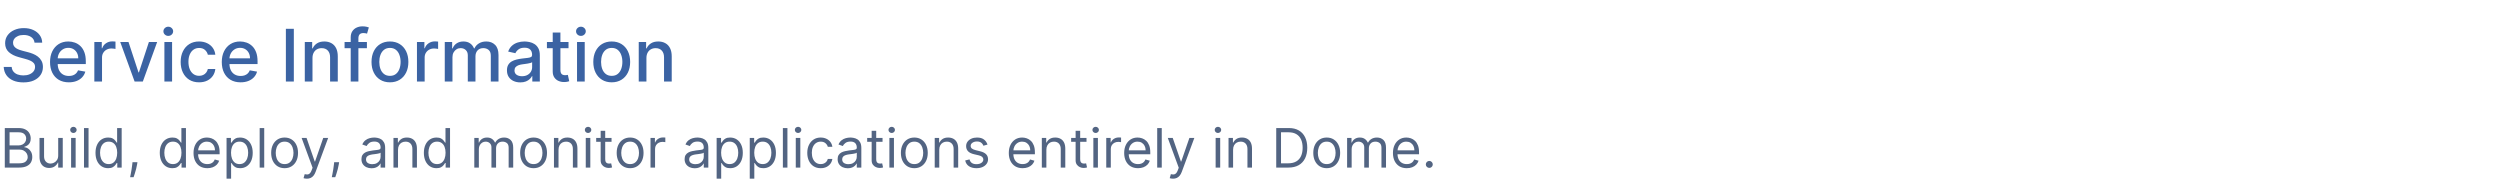 <svg width="552" height="42" viewBox="0 0 552 42" fill="none" xmlns="http://www.w3.org/2000/svg">
<path d="M7.625 9.42C7.564 8.883 7.314 8.466 6.875 8.17C6.436 7.871 5.883 7.722 5.216 7.722C4.739 7.722 4.326 7.797 3.977 7.949C3.629 8.097 3.358 8.301 3.165 8.562C2.975 8.82 2.881 9.114 2.881 9.443C2.881 9.72 2.945 9.958 3.074 10.159C3.206 10.36 3.379 10.528 3.591 10.665C3.807 10.797 4.038 10.909 4.284 11C4.53 11.087 4.767 11.159 4.994 11.216L6.131 11.511C6.502 11.602 6.883 11.725 7.273 11.881C7.663 12.036 8.025 12.241 8.358 12.494C8.691 12.748 8.96 13.062 9.165 13.438C9.373 13.812 9.477 14.261 9.477 14.784C9.477 15.443 9.307 16.028 8.966 16.54C8.629 17.051 8.138 17.454 7.494 17.75C6.854 18.046 6.08 18.193 5.17 18.193C4.299 18.193 3.545 18.055 2.909 17.778C2.273 17.502 1.775 17.11 1.415 16.602C1.055 16.091 0.856 15.485 0.818 14.784H2.58C2.614 15.204 2.75 15.555 2.989 15.835C3.231 16.112 3.54 16.318 3.915 16.454C4.294 16.587 4.708 16.653 5.159 16.653C5.655 16.653 6.097 16.576 6.483 16.421C6.873 16.261 7.18 16.042 7.403 15.761C7.627 15.477 7.739 15.146 7.739 14.767C7.739 14.422 7.64 14.14 7.443 13.921C7.25 13.701 6.987 13.519 6.653 13.375C6.324 13.231 5.951 13.104 5.534 12.994L4.159 12.619C3.227 12.366 2.489 11.992 1.943 11.5C1.402 11.008 1.131 10.356 1.131 9.545C1.131 8.875 1.312 8.29 1.676 7.79C2.04 7.29 2.532 6.902 3.153 6.625C3.775 6.345 4.475 6.205 5.256 6.205C6.044 6.205 6.739 6.343 7.341 6.619C7.947 6.896 8.424 7.277 8.773 7.761C9.121 8.242 9.303 8.795 9.318 9.42H7.625ZM15.2 18.176C14.34 18.176 13.6 17.992 12.979 17.625C12.361 17.254 11.884 16.733 11.547 16.062C11.213 15.388 11.047 14.598 11.047 13.693C11.047 12.799 11.213 12.011 11.547 11.329C11.884 10.648 12.354 10.116 12.956 9.733C13.562 9.35 14.27 9.159 15.081 9.159C15.573 9.159 16.051 9.241 16.513 9.403C16.975 9.566 17.39 9.822 17.757 10.171C18.125 10.519 18.414 10.972 18.626 11.528C18.838 12.081 18.945 12.754 18.945 13.546V14.148H12.007V12.875H17.28C17.28 12.428 17.189 12.032 17.007 11.688C16.825 11.339 16.57 11.064 16.24 10.864C15.914 10.663 15.532 10.562 15.092 10.562C14.615 10.562 14.198 10.68 13.842 10.915C13.49 11.146 13.217 11.449 13.024 11.824C12.835 12.195 12.74 12.598 12.74 13.034V14.028C12.74 14.612 12.842 15.108 13.047 15.517C13.255 15.926 13.545 16.239 13.916 16.454C14.287 16.667 14.721 16.773 15.217 16.773C15.539 16.773 15.833 16.727 16.098 16.636C16.363 16.542 16.592 16.401 16.785 16.216C16.979 16.03 17.126 15.801 17.229 15.528L18.837 15.818C18.708 16.292 18.477 16.706 18.143 17.062C17.814 17.415 17.399 17.689 16.899 17.886C16.403 18.079 15.837 18.176 15.2 18.176ZM20.829 18V9.273H22.472V10.659H22.562C22.722 10.189 23.002 9.82 23.403 9.551C23.809 9.278 24.267 9.142 24.778 9.142C24.884 9.142 25.009 9.146 25.153 9.153C25.301 9.161 25.417 9.17 25.5 9.182V10.807C25.432 10.788 25.311 10.767 25.136 10.744C24.962 10.718 24.788 10.704 24.614 10.704C24.212 10.704 23.854 10.79 23.54 10.96C23.229 11.127 22.983 11.36 22.801 11.659C22.619 11.954 22.528 12.292 22.528 12.671V18H20.829ZM34.702 9.273L31.537 18H29.719L26.548 9.273H28.372L30.582 15.989H30.673L32.878 9.273H34.702ZM36.298 18V9.273H37.997V18H36.298ZM37.156 7.926C36.861 7.926 36.607 7.828 36.395 7.631C36.187 7.43 36.082 7.191 36.082 6.915C36.082 6.634 36.187 6.396 36.395 6.199C36.607 5.998 36.861 5.898 37.156 5.898C37.452 5.898 37.704 5.998 37.912 6.199C38.124 6.396 38.23 6.634 38.23 6.915C38.23 7.191 38.124 7.43 37.912 7.631C37.704 7.828 37.452 7.926 37.156 7.926ZM43.959 18.176C43.114 18.176 42.387 17.985 41.777 17.602C41.171 17.216 40.705 16.684 40.379 16.006C40.053 15.328 39.891 14.551 39.891 13.676C39.891 12.79 40.057 12.008 40.391 11.329C40.724 10.648 41.194 10.116 41.8 9.733C42.406 9.35 43.12 9.159 43.942 9.159C44.605 9.159 45.196 9.282 45.715 9.528C46.233 9.771 46.652 10.112 46.97 10.551C47.292 10.991 47.483 11.504 47.544 12.091H45.891C45.8 11.682 45.591 11.329 45.266 11.034C44.944 10.739 44.512 10.591 43.97 10.591C43.497 10.591 43.082 10.716 42.726 10.966C42.374 11.212 42.099 11.564 41.902 12.023C41.705 12.477 41.606 13.015 41.606 13.636C41.606 14.273 41.703 14.822 41.896 15.284C42.09 15.746 42.362 16.104 42.715 16.358C43.071 16.612 43.489 16.739 43.97 16.739C44.292 16.739 44.584 16.68 44.845 16.562C45.11 16.441 45.332 16.269 45.51 16.046C45.692 15.822 45.819 15.553 45.891 15.239H47.544C47.483 15.803 47.3 16.307 46.993 16.75C46.686 17.193 46.275 17.542 45.76 17.796C45.249 18.049 44.648 18.176 43.959 18.176ZM53.122 18.176C52.262 18.176 51.522 17.992 50.901 17.625C50.283 17.254 49.806 16.733 49.469 16.062C49.135 15.388 48.969 14.598 48.969 13.693C48.969 12.799 49.135 12.011 49.469 11.329C49.806 10.648 50.276 10.116 50.878 9.733C51.484 9.35 52.192 9.159 53.003 9.159C53.495 9.159 53.972 9.241 54.435 9.403C54.897 9.566 55.312 9.822 55.679 10.171C56.046 10.519 56.336 10.972 56.548 11.528C56.76 12.081 56.867 12.754 56.867 13.546V14.148H49.929V12.875H55.202C55.202 12.428 55.111 12.032 54.929 11.688C54.747 11.339 54.492 11.064 54.162 10.864C53.836 10.663 53.454 10.562 53.014 10.562C52.537 10.562 52.12 10.68 51.764 10.915C51.412 11.146 51.139 11.449 50.946 11.824C50.757 12.195 50.662 12.598 50.662 13.034V14.028C50.662 14.612 50.764 15.108 50.969 15.517C51.177 15.926 51.467 16.239 51.838 16.454C52.209 16.667 52.643 16.773 53.139 16.773C53.461 16.773 53.755 16.727 54.02 16.636C54.285 16.542 54.514 16.401 54.707 16.216C54.901 16.03 55.048 15.801 55.151 15.528L56.758 15.818C56.63 16.292 56.399 16.706 56.065 17.062C55.736 17.415 55.321 17.689 54.821 17.886C54.325 18.079 53.758 18.176 53.122 18.176ZM64.878 6.364V18H63.122V6.364H64.878ZM68.997 12.818V18H67.298V9.273H68.929V10.693H69.037C69.238 10.231 69.552 9.86 69.98 9.58C70.412 9.299 70.956 9.159 71.611 9.159C72.206 9.159 72.726 9.284 73.173 9.534C73.62 9.78 73.967 10.148 74.213 10.636C74.459 11.125 74.582 11.729 74.582 12.449V18H72.883V12.653C72.883 12.021 72.719 11.527 72.389 11.171C72.06 10.811 71.607 10.631 71.031 10.631C70.637 10.631 70.287 10.716 69.98 10.886C69.677 11.057 69.437 11.307 69.258 11.636C69.084 11.962 68.997 12.356 68.997 12.818ZM81.014 9.273V10.636H76.082V9.273H81.014ZM77.435 18V8.261C77.435 7.716 77.554 7.263 77.793 6.903C78.031 6.54 78.347 6.269 78.742 6.091C79.135 5.909 79.563 5.818 80.026 5.818C80.367 5.818 80.658 5.847 80.901 5.903C81.143 5.956 81.323 6.006 81.44 6.051L81.043 7.426C80.963 7.403 80.861 7.377 80.736 7.347C80.611 7.312 80.459 7.295 80.281 7.295C79.868 7.295 79.573 7.398 79.395 7.602C79.221 7.807 79.133 8.102 79.133 8.489V18H77.435ZM86.099 18.176C85.281 18.176 84.567 17.989 83.957 17.614C83.347 17.239 82.874 16.714 82.537 16.04C82.2 15.366 82.031 14.578 82.031 13.676C82.031 12.771 82.2 11.979 82.537 11.301C82.874 10.623 83.347 10.097 83.957 9.722C84.567 9.347 85.281 9.159 86.099 9.159C86.918 9.159 87.632 9.347 88.242 9.722C88.851 10.097 89.325 10.623 89.662 11.301C89.999 11.979 90.168 12.771 90.168 13.676C90.168 14.578 89.999 15.366 89.662 16.04C89.325 16.714 88.851 17.239 88.242 17.614C87.632 17.989 86.918 18.176 86.099 18.176ZM86.105 16.75C86.635 16.75 87.075 16.61 87.423 16.329C87.772 16.049 88.029 15.676 88.196 15.21C88.367 14.744 88.452 14.231 88.452 13.671C88.452 13.114 88.367 12.602 88.196 12.136C88.029 11.667 87.772 11.29 87.423 11.006C87.075 10.722 86.635 10.579 86.105 10.579C85.571 10.579 85.128 10.722 84.776 11.006C84.427 11.29 84.168 11.667 83.997 12.136C83.831 12.602 83.747 13.114 83.747 13.671C83.747 14.231 83.831 14.744 83.997 15.21C84.168 15.676 84.427 16.049 84.776 16.329C85.128 16.61 85.571 16.75 86.105 16.75ZM92.064 18V9.273H93.706V10.659H93.797C93.956 10.189 94.236 9.82 94.638 9.551C95.043 9.278 95.501 9.142 96.013 9.142C96.119 9.142 96.244 9.146 96.388 9.153C96.535 9.161 96.651 9.17 96.734 9.182V10.807C96.666 10.788 96.545 10.767 96.371 10.744C96.197 10.718 96.022 10.704 95.848 10.704C95.447 10.704 95.088 10.79 94.774 10.96C94.463 11.127 94.217 11.36 94.035 11.659C93.854 11.954 93.763 12.292 93.763 12.671V18H92.064ZM98.204 18V9.273H99.835V10.693H99.943C100.125 10.212 100.422 9.837 100.835 9.568C101.248 9.295 101.742 9.159 102.318 9.159C102.902 9.159 103.39 9.295 103.784 9.568C104.182 9.841 104.475 10.216 104.665 10.693H104.756C104.964 10.227 105.295 9.856 105.75 9.58C106.205 9.299 106.746 9.159 107.375 9.159C108.167 9.159 108.812 9.407 109.312 9.903C109.816 10.4 110.068 11.148 110.068 12.148V18H108.369V12.307C108.369 11.716 108.208 11.288 107.886 11.023C107.564 10.758 107.18 10.625 106.733 10.625C106.18 10.625 105.75 10.796 105.443 11.136C105.136 11.473 104.983 11.907 104.983 12.438V18H103.29V12.199C103.29 11.725 103.142 11.345 102.847 11.057C102.551 10.769 102.167 10.625 101.693 10.625C101.371 10.625 101.074 10.71 100.801 10.881C100.532 11.047 100.314 11.28 100.148 11.579C99.985 11.879 99.903 12.225 99.903 12.619V18H98.204ZM114.885 18.193C114.332 18.193 113.832 18.091 113.385 17.886C112.938 17.678 112.584 17.377 112.322 16.983C112.065 16.589 111.936 16.106 111.936 15.534C111.936 15.042 112.031 14.636 112.22 14.318C112.41 14 112.665 13.748 112.987 13.562C113.309 13.377 113.669 13.237 114.067 13.142C114.464 13.047 114.87 12.975 115.283 12.926C115.805 12.866 116.23 12.816 116.555 12.778C116.881 12.737 117.118 12.671 117.266 12.579C117.413 12.489 117.487 12.341 117.487 12.136V12.097C117.487 11.6 117.347 11.216 117.067 10.943C116.79 10.671 116.377 10.534 115.828 10.534C115.256 10.534 114.805 10.661 114.476 10.915C114.15 11.165 113.925 11.443 113.8 11.75L112.203 11.386C112.393 10.856 112.669 10.428 113.033 10.102C113.4 9.773 113.822 9.534 114.3 9.386C114.777 9.235 115.279 9.159 115.805 9.159C116.154 9.159 116.523 9.201 116.913 9.284C117.307 9.364 117.675 9.511 118.016 9.727C118.36 9.943 118.643 10.252 118.862 10.653C119.082 11.051 119.192 11.568 119.192 12.204V18H117.533V16.807H117.464C117.355 17.026 117.19 17.242 116.97 17.454C116.75 17.667 116.468 17.843 116.124 17.983C115.779 18.123 115.366 18.193 114.885 18.193ZM115.254 16.829C115.724 16.829 116.125 16.737 116.459 16.551C116.796 16.366 117.052 16.123 117.226 15.824C117.404 15.521 117.493 15.197 117.493 14.852V13.727C117.432 13.788 117.315 13.845 117.141 13.898C116.97 13.947 116.775 13.991 116.555 14.028C116.336 14.062 116.122 14.095 115.913 14.125C115.705 14.152 115.531 14.174 115.391 14.193C115.061 14.235 114.76 14.305 114.487 14.403C114.218 14.502 114.002 14.644 113.839 14.829C113.68 15.011 113.601 15.254 113.601 15.557C113.601 15.977 113.756 16.296 114.067 16.511C114.377 16.724 114.773 16.829 115.254 16.829ZM125.528 9.273V10.636H120.761V9.273H125.528ZM122.04 7.182H123.739V15.438C123.739 15.767 123.788 16.015 123.886 16.182C123.985 16.345 124.112 16.456 124.267 16.517C124.426 16.574 124.598 16.602 124.784 16.602C124.92 16.602 125.04 16.593 125.142 16.574C125.244 16.555 125.324 16.54 125.381 16.528L125.688 17.932C125.589 17.97 125.449 18.008 125.267 18.046C125.085 18.087 124.858 18.11 124.585 18.114C124.138 18.121 123.722 18.042 123.335 17.875C122.949 17.708 122.636 17.451 122.398 17.102C122.159 16.754 122.04 16.316 122.04 15.79V7.182ZM127.408 18V9.273H129.107V18H127.408ZM128.266 7.926C127.97 7.926 127.716 7.828 127.504 7.631C127.296 7.43 127.192 7.191 127.192 6.915C127.192 6.634 127.296 6.396 127.504 6.199C127.716 5.998 127.97 5.898 128.266 5.898C128.561 5.898 128.813 5.998 129.021 6.199C129.233 6.396 129.339 6.634 129.339 6.915C129.339 7.191 129.233 7.43 129.021 7.631C128.813 7.828 128.561 7.926 128.266 7.926ZM135.068 18.176C134.25 18.176 133.536 17.989 132.926 17.614C132.316 17.239 131.843 16.714 131.506 16.04C131.169 15.366 131 14.578 131 13.676C131 12.771 131.169 11.979 131.506 11.301C131.843 10.623 132.316 10.097 132.926 9.722C133.536 9.347 134.25 9.159 135.068 9.159C135.886 9.159 136.6 9.347 137.21 9.722C137.82 10.097 138.294 10.623 138.631 11.301C138.968 11.979 139.136 12.771 139.136 13.676C139.136 14.578 138.968 15.366 138.631 16.04C138.294 16.714 137.82 17.239 137.21 17.614C136.6 17.989 135.886 18.176 135.068 18.176ZM135.074 16.75C135.604 16.75 136.044 16.61 136.392 16.329C136.741 16.049 136.998 15.676 137.165 15.21C137.335 14.744 137.42 14.231 137.42 13.671C137.42 13.114 137.335 12.602 137.165 12.136C136.998 11.667 136.741 11.29 136.392 11.006C136.044 10.722 135.604 10.579 135.074 10.579C134.54 10.579 134.097 10.722 133.744 11.006C133.396 11.29 133.136 11.667 132.966 12.136C132.799 12.602 132.716 13.114 132.716 13.671C132.716 14.231 132.799 14.744 132.966 15.21C133.136 15.676 133.396 16.049 133.744 16.329C134.097 16.61 134.54 16.75 135.074 16.75ZM142.732 12.818V18H141.033V9.273H142.663V10.693H142.771C142.972 10.231 143.286 9.86 143.714 9.58C144.146 9.299 144.69 9.159 145.345 9.159C145.94 9.159 146.461 9.284 146.908 9.534C147.355 9.78 147.701 10.148 147.947 10.636C148.194 11.125 148.317 11.729 148.317 12.449V18H146.618V12.653C146.618 12.021 146.453 11.527 146.124 11.171C145.794 10.811 145.341 10.631 144.766 10.631C144.372 10.631 144.021 10.716 143.714 10.886C143.411 11.057 143.171 11.307 142.993 11.636C142.819 11.962 142.732 12.356 142.732 12.818Z" fill="#3B63A3"/>
<path d="M1.057 37V28.273H4.108C4.716 28.273 5.217 28.378 5.612 28.588C6.007 28.796 6.301 29.075 6.494 29.428C6.688 29.777 6.784 30.165 6.784 30.591C6.784 30.966 6.717 31.276 6.584 31.52C6.453 31.764 6.28 31.957 6.064 32.099C5.851 32.242 5.619 32.347 5.369 32.415V32.5C5.636 32.517 5.905 32.611 6.175 32.781C6.445 32.952 6.67 33.196 6.852 33.514C7.034 33.832 7.125 34.222 7.125 34.682C7.125 35.119 7.026 35.513 6.827 35.862C6.628 36.212 6.314 36.489 5.885 36.693C5.456 36.898 4.898 37 4.21 37H1.057ZM2.114 36.062H4.21C4.901 36.062 5.391 35.929 5.68 35.662C5.973 35.392 6.119 35.065 6.119 34.682C6.119 34.386 6.044 34.114 5.893 33.864C5.743 33.611 5.528 33.409 5.25 33.258C4.972 33.105 4.642 33.028 4.261 33.028H2.114V36.062ZM2.114 32.108H4.074C4.392 32.108 4.679 32.045 4.935 31.921C5.193 31.796 5.398 31.619 5.548 31.392C5.702 31.165 5.778 30.898 5.778 30.591C5.778 30.207 5.645 29.882 5.378 29.615C5.111 29.345 4.688 29.21 4.108 29.21H2.114V32.108ZM12.85 34.324V30.454H13.856V37H12.85V35.892H12.782C12.629 36.224 12.39 36.507 12.066 36.74C11.742 36.97 11.333 37.085 10.839 37.085C10.43 37.085 10.066 36.996 9.748 36.817C9.43 36.635 9.18 36.362 8.998 35.999C8.816 35.632 8.725 35.17 8.725 34.614V30.454H9.731V34.545C9.731 35.023 9.864 35.403 10.131 35.688C10.401 35.972 10.745 36.114 11.163 36.114C11.413 36.114 11.667 36.05 11.925 35.922C12.187 35.794 12.405 35.598 12.582 35.334C12.761 35.07 12.85 34.733 12.85 34.324ZM15.698 37V30.454H16.703V37H15.698ZM16.209 29.364C16.013 29.364 15.844 29.297 15.702 29.163C15.563 29.03 15.493 28.869 15.493 28.682C15.493 28.494 15.563 28.334 15.702 28.2C15.844 28.067 16.013 28 16.209 28C16.405 28 16.573 28.067 16.712 28.2C16.854 28.334 16.925 28.494 16.925 28.682C16.925 28.869 16.854 29.03 16.712 29.163C16.573 29.297 16.405 29.364 16.209 29.364ZM19.551 28.273V37H18.546V28.273H19.551ZM23.865 37.136C23.319 37.136 22.838 36.999 22.42 36.723C22.003 36.445 21.676 36.053 21.44 35.547C21.204 35.038 21.086 34.438 21.086 33.744C21.086 33.057 21.204 32.46 21.44 31.954C21.676 31.449 22.004 31.058 22.424 30.783C22.845 30.507 23.331 30.369 23.882 30.369C24.308 30.369 24.645 30.44 24.892 30.582C25.142 30.722 25.332 30.881 25.463 31.06C25.596 31.236 25.7 31.381 25.774 31.494H25.859V28.273H26.865V37H25.893V35.994H25.774C25.7 36.114 25.595 36.264 25.459 36.446C25.322 36.625 25.128 36.785 24.875 36.928C24.622 37.067 24.285 37.136 23.865 37.136ZM24.001 36.233C24.404 36.233 24.745 36.128 25.024 35.918C25.302 35.705 25.514 35.41 25.659 35.035C25.804 34.658 25.876 34.222 25.876 33.727C25.876 33.239 25.805 32.811 25.663 32.445C25.521 32.075 25.311 31.788 25.032 31.584C24.754 31.376 24.41 31.273 24.001 31.273C23.575 31.273 23.22 31.382 22.936 31.601C22.654 31.817 22.443 32.111 22.301 32.483C22.162 32.852 22.092 33.267 22.092 33.727C22.092 34.193 22.163 34.617 22.305 34.997C22.45 35.375 22.663 35.676 22.944 35.901C23.228 36.122 23.581 36.233 24.001 36.233ZM30.346 35.807L30.278 36.267C30.23 36.591 30.156 36.938 30.056 37.307C29.96 37.676 29.859 38.024 29.754 38.351C29.649 38.678 29.562 38.938 29.494 39.131H28.727C28.764 38.949 28.812 38.709 28.872 38.41C28.931 38.112 28.991 37.778 29.051 37.409C29.113 37.043 29.164 36.668 29.204 36.284L29.255 35.807H30.346ZM38.056 37.136C37.511 37.136 37.029 36.999 36.611 36.723C36.194 36.445 35.867 36.053 35.631 35.547C35.396 35.038 35.278 34.438 35.278 33.744C35.278 33.057 35.396 32.46 35.631 31.954C35.867 31.449 36.195 31.058 36.616 30.783C37.036 30.507 37.522 30.369 38.073 30.369C38.499 30.369 38.836 30.44 39.083 30.582C39.333 30.722 39.523 30.881 39.654 31.06C39.788 31.236 39.891 31.381 39.965 31.494H40.05V28.273H41.056V37H40.084V35.994H39.965C39.891 36.114 39.786 36.264 39.65 36.446C39.514 36.625 39.319 36.785 39.066 36.928C38.813 37.067 38.477 37.136 38.056 37.136ZM38.193 36.233C38.596 36.233 38.937 36.128 39.215 35.918C39.494 35.705 39.705 35.41 39.85 35.035C39.995 34.658 40.068 34.222 40.068 33.727C40.068 33.239 39.996 32.811 39.854 32.445C39.712 32.075 39.502 31.788 39.224 31.584C38.945 31.376 38.602 31.273 38.193 31.273C37.766 31.273 37.411 31.382 37.127 31.601C36.846 31.817 36.634 32.111 36.492 32.483C36.353 32.852 36.283 33.267 36.283 33.727C36.283 34.193 36.354 34.617 36.496 34.997C36.641 35.375 36.854 35.676 37.136 35.901C37.42 36.122 37.772 36.233 38.193 36.233ZM45.782 37.136C45.151 37.136 44.607 36.997 44.15 36.719C43.695 36.438 43.344 36.045 43.097 35.543C42.853 35.037 42.731 34.449 42.731 33.778C42.731 33.108 42.853 32.517 43.097 32.006C43.344 31.491 43.688 31.091 44.129 30.804C44.572 30.514 45.089 30.369 45.68 30.369C46.021 30.369 46.357 30.426 46.69 30.54C47.022 30.653 47.325 30.838 47.597 31.094C47.87 31.347 48.087 31.682 48.249 32.099C48.411 32.517 48.492 33.031 48.492 33.642V34.068H43.447V33.199H47.469C47.469 32.83 47.396 32.5 47.248 32.21C47.103 31.921 46.896 31.692 46.626 31.524C46.359 31.357 46.043 31.273 45.68 31.273C45.279 31.273 44.932 31.372 44.64 31.571C44.35 31.767 44.127 32.023 43.971 32.338C43.815 32.653 43.736 32.992 43.736 33.352V33.932C43.736 34.426 43.822 34.845 43.992 35.189C44.166 35.53 44.406 35.79 44.712 35.969C45.019 36.145 45.376 36.233 45.782 36.233C46.046 36.233 46.285 36.196 46.498 36.122C46.714 36.045 46.9 35.932 47.056 35.781C47.212 35.628 47.333 35.438 47.418 35.21L48.39 35.483C48.288 35.812 48.116 36.102 47.874 36.352C47.633 36.599 47.334 36.793 46.979 36.932C46.624 37.068 46.225 37.136 45.782 37.136ZM50.022 39.455V30.454H50.994V31.494H51.113C51.187 31.381 51.289 31.236 51.42 31.06C51.553 30.881 51.744 30.722 51.991 30.582C52.241 30.44 52.579 30.369 53.005 30.369C53.556 30.369 54.042 30.507 54.462 30.783C54.883 31.058 55.211 31.449 55.447 31.954C55.682 32.46 55.8 33.057 55.8 33.744C55.8 34.438 55.682 35.038 55.447 35.547C55.211 36.053 54.884 36.445 54.467 36.723C54.049 36.999 53.568 37.136 53.022 37.136C52.602 37.136 52.265 37.067 52.012 36.928C51.759 36.785 51.565 36.625 51.428 36.446C51.292 36.264 51.187 36.114 51.113 35.994H51.028V39.455H50.022ZM51.011 33.727C51.011 34.222 51.083 34.658 51.228 35.035C51.373 35.41 51.584 35.705 51.863 35.918C52.141 36.128 52.482 36.233 52.886 36.233C53.306 36.233 53.657 36.122 53.938 35.901C54.222 35.676 54.435 35.375 54.577 34.997C54.722 34.617 54.795 34.193 54.795 33.727C54.795 33.267 54.724 32.852 54.582 32.483C54.443 32.111 54.231 31.817 53.947 31.601C53.666 31.382 53.312 31.273 52.886 31.273C52.477 31.273 52.133 31.376 51.854 31.584C51.576 31.788 51.366 32.075 51.224 32.445C51.082 32.811 51.011 33.239 51.011 33.727ZM58.34 28.273V37H57.334V28.273H58.34ZM62.841 37.136C62.25 37.136 61.732 36.996 61.286 36.715C60.843 36.433 60.496 36.04 60.246 35.534C59.999 35.028 59.875 34.438 59.875 33.761C59.875 33.08 59.999 32.484 60.246 31.976C60.496 31.467 60.843 31.072 61.286 30.791C61.732 30.51 62.25 30.369 62.841 30.369C63.432 30.369 63.949 30.51 64.392 30.791C64.838 31.072 65.185 31.467 65.432 31.976C65.682 32.484 65.807 33.08 65.807 33.761C65.807 34.438 65.682 35.028 65.432 35.534C65.185 36.04 64.838 36.433 64.392 36.715C63.949 36.996 63.432 37.136 62.841 37.136ZM62.841 36.233C63.29 36.233 63.659 36.118 63.949 35.888C64.239 35.658 64.454 35.355 64.593 34.98C64.732 34.605 64.802 34.199 64.802 33.761C64.802 33.324 64.732 32.916 64.593 32.538C64.454 32.16 64.239 31.855 63.949 31.622C63.659 31.389 63.29 31.273 62.841 31.273C62.392 31.273 62.023 31.389 61.733 31.622C61.444 31.855 61.229 32.16 61.09 32.538C60.951 32.916 60.881 33.324 60.881 33.761C60.881 34.199 60.951 34.605 61.09 34.98C61.229 35.355 61.444 35.658 61.733 35.888C62.023 36.118 62.392 36.233 62.841 36.233ZM67.756 39.455C67.585 39.455 67.433 39.44 67.3 39.412C67.166 39.386 67.074 39.361 67.023 39.335L67.278 38.449C67.523 38.511 67.739 38.534 67.926 38.517C68.114 38.5 68.28 38.416 68.425 38.266C68.572 38.118 68.707 37.878 68.829 37.545L69.017 37.034L66.597 30.454H67.688L69.494 35.67H69.562L71.369 30.454H72.46L69.682 37.955C69.557 38.293 69.402 38.572 69.217 38.794C69.033 39.019 68.818 39.185 68.574 39.293C68.332 39.401 68.06 39.455 67.756 39.455ZM74.877 35.807L74.809 36.267C74.761 36.591 74.687 36.938 74.588 37.307C74.491 37.676 74.39 38.024 74.285 38.351C74.18 38.678 74.093 38.938 74.025 39.131H73.258C73.295 38.949 73.343 38.709 73.403 38.41C73.463 38.112 73.522 37.778 73.582 37.409C73.644 37.043 73.696 36.668 73.735 36.284L73.787 35.807H74.877ZM82.042 37.153C81.627 37.153 81.251 37.075 80.913 36.919C80.575 36.76 80.306 36.531 80.107 36.233C79.908 35.932 79.809 35.568 79.809 35.142C79.809 34.767 79.883 34.463 80.031 34.23C80.178 33.994 80.376 33.81 80.623 33.676C80.87 33.543 81.143 33.443 81.441 33.378C81.742 33.31 82.045 33.256 82.349 33.216C82.746 33.165 83.069 33.126 83.316 33.101C83.566 33.072 83.748 33.026 83.862 32.96C83.978 32.895 84.036 32.781 84.036 32.619V32.585C84.036 32.165 83.921 31.838 83.691 31.605C83.464 31.372 83.119 31.256 82.656 31.256C82.175 31.256 81.799 31.361 81.526 31.571C81.254 31.781 81.062 32.006 80.951 32.244L79.996 31.903C80.167 31.506 80.394 31.196 80.678 30.974C80.965 30.75 81.278 30.594 81.616 30.506C81.957 30.415 82.292 30.369 82.621 30.369C82.832 30.369 83.073 30.395 83.346 30.446C83.621 30.494 83.887 30.595 84.143 30.749C84.401 30.902 84.616 31.134 84.786 31.443C84.957 31.753 85.042 32.168 85.042 32.688V37H84.036V36.114H83.985C83.917 36.256 83.803 36.408 83.644 36.57C83.485 36.731 83.273 36.869 83.009 36.983C82.745 37.097 82.423 37.153 82.042 37.153ZM82.195 36.25C82.593 36.25 82.928 36.172 83.201 36.016C83.477 35.859 83.684 35.658 83.823 35.41C83.965 35.163 84.036 34.903 84.036 34.631V33.71C83.994 33.761 83.9 33.808 83.755 33.851C83.613 33.891 83.448 33.926 83.261 33.957C83.076 33.986 82.896 34.011 82.719 34.034C82.546 34.054 82.406 34.071 82.298 34.085C82.036 34.119 81.792 34.175 81.565 34.251C81.34 34.325 81.158 34.438 81.019 34.588C80.883 34.736 80.815 34.938 80.815 35.193C80.815 35.543 80.944 35.807 81.202 35.986C81.464 36.162 81.795 36.25 82.195 36.25ZM87.883 33.062V37H86.877V30.454H87.849V31.477H87.934C88.088 31.145 88.321 30.878 88.633 30.676C88.946 30.472 89.349 30.369 89.843 30.369C90.287 30.369 90.674 30.46 91.007 30.642C91.339 30.821 91.598 31.094 91.782 31.46C91.967 31.824 92.059 32.284 92.059 32.841V37H91.054V32.909C91.054 32.395 90.92 31.994 90.653 31.707C90.386 31.418 90.019 31.273 89.554 31.273C89.233 31.273 88.946 31.342 88.693 31.482C88.443 31.621 88.245 31.824 88.1 32.091C87.956 32.358 87.883 32.682 87.883 33.062ZM96.369 37.136C95.823 37.136 95.342 36.999 94.924 36.723C94.506 36.445 94.18 36.053 93.944 35.547C93.708 35.038 93.59 34.438 93.59 33.744C93.59 33.057 93.708 32.46 93.944 31.954C94.18 31.449 94.508 31.058 94.928 30.783C95.349 30.507 95.835 30.369 96.386 30.369C96.812 30.369 97.148 30.44 97.396 30.582C97.646 30.722 97.836 30.881 97.967 31.06C98.1 31.236 98.204 31.381 98.278 31.494H98.363V28.273H99.369V37H98.397V35.994H98.278C98.204 36.114 98.099 36.264 97.962 36.446C97.826 36.625 97.631 36.785 97.379 36.928C97.126 37.067 96.789 37.136 96.369 37.136ZM96.505 36.233C96.908 36.233 97.249 36.128 97.528 35.918C97.806 35.705 98.018 35.41 98.163 35.035C98.308 34.658 98.38 34.222 98.38 33.727C98.38 33.239 98.309 32.811 98.167 32.445C98.025 32.075 97.815 31.788 97.536 31.584C97.258 31.376 96.914 31.273 96.505 31.273C96.079 31.273 95.724 31.382 95.44 31.601C95.158 31.817 94.947 32.111 94.805 32.483C94.665 32.852 94.596 33.267 94.596 33.727C94.596 34.193 94.667 34.617 94.809 34.997C94.954 35.375 95.167 35.676 95.448 35.901C95.732 36.122 96.085 36.233 96.505 36.233ZM104.725 37V30.454H105.697V31.477H105.782C105.918 31.128 106.138 30.857 106.442 30.663C106.746 30.467 107.112 30.369 107.538 30.369C107.969 30.369 108.329 30.467 108.616 30.663C108.906 30.857 109.131 31.128 109.293 31.477H109.362C109.529 31.139 109.781 30.871 110.116 30.672C110.451 30.47 110.853 30.369 111.322 30.369C111.907 30.369 112.386 30.553 112.758 30.919C113.13 31.283 113.316 31.849 113.316 32.619V37H112.31V32.619C112.31 32.136 112.178 31.791 111.914 31.584C111.65 31.376 111.339 31.273 110.981 31.273C110.521 31.273 110.164 31.412 109.911 31.69C109.658 31.966 109.532 32.315 109.532 32.739V37H108.509V32.517C108.509 32.145 108.388 31.845 108.147 31.618C107.906 31.388 107.594 31.273 107.214 31.273C106.952 31.273 106.708 31.342 106.481 31.482C106.256 31.621 106.075 31.814 105.935 32.061C105.799 32.305 105.731 32.588 105.731 32.909V37H104.725ZM117.814 37.136C117.223 37.136 116.705 36.996 116.259 36.715C115.815 36.433 115.469 36.04 115.219 35.534C114.972 35.028 114.848 34.438 114.848 33.761C114.848 33.08 114.972 32.484 115.219 31.976C115.469 31.467 115.815 31.072 116.259 30.791C116.705 30.51 117.223 30.369 117.814 30.369C118.405 30.369 118.922 30.51 119.365 30.791C119.811 31.072 120.158 31.467 120.405 31.976C120.655 32.484 120.78 33.08 120.78 33.761C120.78 34.438 120.655 35.028 120.405 35.534C120.158 36.04 119.811 36.433 119.365 36.715C118.922 36.996 118.405 37.136 117.814 37.136ZM117.814 36.233C118.263 36.233 118.632 36.118 118.922 35.888C119.212 35.658 119.426 35.355 119.565 34.98C119.705 34.605 119.774 34.199 119.774 33.761C119.774 33.324 119.705 32.916 119.565 32.538C119.426 32.16 119.212 31.855 118.922 31.622C118.632 31.389 118.263 31.273 117.814 31.273C117.365 31.273 116.996 31.389 116.706 31.622C116.416 31.855 116.202 32.16 116.062 32.538C115.923 32.916 115.854 33.324 115.854 33.761C115.854 34.199 115.923 34.605 116.062 34.98C116.202 35.355 116.416 35.658 116.706 35.888C116.996 36.118 117.365 36.233 117.814 36.233ZM123.321 33.062V37H122.315V30.454H123.287V31.477H123.372C123.525 31.145 123.758 30.878 124.071 30.676C124.383 30.472 124.787 30.369 125.281 30.369C125.724 30.369 126.112 30.46 126.444 30.642C126.777 30.821 127.035 31.094 127.22 31.46C127.404 31.824 127.497 32.284 127.497 32.841V37H126.491V32.909C126.491 32.395 126.358 31.994 126.091 31.707C125.824 31.418 125.457 31.273 124.991 31.273C124.67 31.273 124.383 31.342 124.13 31.482C123.88 31.621 123.683 31.824 123.538 32.091C123.393 32.358 123.321 32.682 123.321 33.062ZM129.335 37V30.454H130.34V37H129.335ZM129.846 29.364C129.65 29.364 129.481 29.297 129.339 29.163C129.2 29.03 129.13 28.869 129.13 28.682C129.13 28.494 129.2 28.334 129.339 28.2C129.481 28.067 129.65 28 129.846 28C130.042 28 130.21 28.067 130.349 28.2C130.491 28.334 130.562 28.494 130.562 28.682C130.562 28.869 130.491 29.03 130.349 29.163C130.21 29.297 130.042 29.364 129.846 29.364ZM135.029 30.454V31.307H131.637V30.454H135.029ZM132.625 28.886H133.631V35.125C133.631 35.409 133.672 35.622 133.755 35.764C133.84 35.903 133.948 35.997 134.078 36.045C134.212 36.091 134.353 36.114 134.5 36.114C134.611 36.114 134.702 36.108 134.773 36.097C134.844 36.082 134.901 36.071 134.944 36.062L135.148 36.966C135.08 36.992 134.985 37.017 134.863 37.043C134.74 37.071 134.586 37.085 134.398 37.085C134.114 37.085 133.836 37.024 133.563 36.902C133.293 36.78 133.069 36.594 132.89 36.344C132.713 36.094 132.625 35.778 132.625 35.398V28.886ZM139.13 37.136C138.539 37.136 138.021 36.996 137.575 36.715C137.132 36.433 136.785 36.04 136.535 35.534C136.288 35.028 136.164 34.438 136.164 33.761C136.164 33.08 136.288 32.484 136.535 31.976C136.785 31.467 137.132 31.072 137.575 30.791C138.021 30.51 138.539 30.369 139.13 30.369C139.721 30.369 140.238 30.51 140.681 30.791C141.127 31.072 141.474 31.467 141.721 31.976C141.971 32.484 142.096 33.08 142.096 33.761C142.096 34.438 141.971 35.028 141.721 35.534C141.474 36.04 141.127 36.433 140.681 36.715C140.238 36.996 139.721 37.136 139.13 37.136ZM139.13 36.233C139.579 36.233 139.949 36.118 140.238 35.888C140.528 35.658 140.743 35.355 140.882 34.98C141.021 34.605 141.091 34.199 141.091 33.761C141.091 33.324 141.021 32.916 140.882 32.538C140.743 32.16 140.528 31.855 140.238 31.622C139.949 31.389 139.579 31.273 139.13 31.273C138.681 31.273 138.312 31.389 138.022 31.622C137.733 31.855 137.518 32.16 137.379 32.538C137.24 32.916 137.17 33.324 137.17 33.761C137.17 34.199 137.24 34.605 137.379 34.98C137.518 35.355 137.733 35.658 138.022 35.888C138.312 36.118 138.681 36.233 139.13 36.233ZM143.631 37V30.454H144.603V31.443H144.671C144.79 31.119 145.006 30.857 145.319 30.655C145.631 30.453 145.984 30.352 146.376 30.352C146.45 30.352 146.542 30.354 146.653 30.357C146.763 30.359 146.847 30.364 146.904 30.369V31.392C146.87 31.384 146.792 31.371 146.67 31.354C146.55 31.334 146.424 31.324 146.29 31.324C145.972 31.324 145.688 31.391 145.438 31.524C145.191 31.655 144.995 31.837 144.85 32.07C144.708 32.3 144.637 32.562 144.637 32.858V37H143.631ZM153.397 37.153C152.983 37.153 152.606 37.075 152.268 36.919C151.93 36.76 151.662 36.531 151.463 36.233C151.264 35.932 151.164 35.568 151.164 35.142C151.164 34.767 151.238 34.463 151.386 34.23C151.534 33.994 151.731 33.81 151.978 33.676C152.225 33.543 152.498 33.443 152.797 33.378C153.098 33.31 153.4 33.256 153.704 33.216C154.102 33.165 154.424 33.126 154.672 33.101C154.922 33.072 155.103 33.026 155.217 32.96C155.333 32.895 155.392 32.781 155.392 32.619V32.585C155.392 32.165 155.277 31.838 155.047 31.605C154.819 31.372 154.474 31.256 154.011 31.256C153.531 31.256 153.154 31.361 152.882 31.571C152.609 31.781 152.417 32.006 152.306 32.244L151.352 31.903C151.522 31.506 151.75 31.196 152.034 30.974C152.321 30.75 152.633 30.594 152.971 30.506C153.312 30.415 153.647 30.369 153.977 30.369C154.187 30.369 154.429 30.395 154.701 30.446C154.977 30.494 155.243 30.595 155.498 30.749C155.757 30.902 155.971 31.134 156.142 31.443C156.312 31.753 156.397 32.168 156.397 32.688V37H155.392V36.114H155.341C155.272 36.256 155.159 36.408 155 36.57C154.841 36.731 154.629 36.869 154.365 36.983C154.1 37.097 153.778 37.153 153.397 37.153ZM153.551 36.25C153.949 36.25 154.284 36.172 154.556 36.016C154.832 35.859 155.039 35.658 155.179 35.41C155.321 35.163 155.392 34.903 155.392 34.631V33.71C155.349 33.761 155.255 33.808 155.11 33.851C154.968 33.891 154.804 33.926 154.616 33.957C154.431 33.986 154.251 34.011 154.075 34.034C153.902 34.054 153.761 34.071 153.653 34.085C153.392 34.119 153.147 34.175 152.92 34.251C152.696 34.325 152.514 34.438 152.375 34.588C152.238 34.736 152.17 34.938 152.17 35.193C152.17 35.543 152.299 35.807 152.558 35.986C152.819 36.162 153.15 36.25 153.551 36.25ZM158.233 39.455V30.454H159.205V31.494H159.324C159.398 31.381 159.5 31.236 159.631 31.06C159.764 30.881 159.955 30.722 160.202 30.582C160.452 30.44 160.79 30.369 161.216 30.369C161.767 30.369 162.253 30.507 162.673 30.783C163.094 31.058 163.422 31.449 163.658 31.954C163.893 32.46 164.011 33.057 164.011 33.744C164.011 34.438 163.893 35.038 163.658 35.547C163.422 36.053 163.095 36.445 162.678 36.723C162.26 36.999 161.778 37.136 161.233 37.136C160.813 37.136 160.476 37.067 160.223 36.928C159.97 36.785 159.776 36.625 159.639 36.446C159.503 36.264 159.398 36.114 159.324 35.994H159.239V39.455H158.233ZM159.222 33.727C159.222 34.222 159.294 34.658 159.439 35.035C159.584 35.41 159.795 35.705 160.074 35.918C160.352 36.128 160.693 36.233 161.097 36.233C161.517 36.233 161.868 36.122 162.149 35.901C162.433 35.676 162.646 35.375 162.788 34.997C162.933 34.617 163.006 34.193 163.006 33.727C163.006 33.267 162.935 32.852 162.793 32.483C162.653 32.111 162.442 31.817 162.158 31.601C161.876 31.382 161.523 31.273 161.097 31.273C160.688 31.273 160.344 31.376 160.065 31.584C159.787 31.788 159.577 32.075 159.435 32.445C159.293 32.811 159.222 33.239 159.222 33.727ZM165.545 39.455V30.454H166.517V31.494H166.636C166.71 31.381 166.813 31.236 166.943 31.06C167.077 30.881 167.267 30.722 167.514 30.582C167.764 30.44 168.102 30.369 168.528 30.369C169.08 30.369 169.565 30.507 169.986 30.783C170.406 31.058 170.734 31.449 170.97 31.954C171.206 32.46 171.324 33.057 171.324 33.744C171.324 34.438 171.206 35.038 170.97 35.547C170.734 36.053 170.408 36.445 169.99 36.723C169.572 36.999 169.091 37.136 168.545 37.136C168.125 37.136 167.788 37.067 167.536 36.928C167.283 36.785 167.088 36.625 166.952 36.446C166.815 36.264 166.71 36.114 166.636 35.994H166.551V39.455H165.545ZM166.534 33.727C166.534 34.222 166.607 34.658 166.751 35.035C166.896 35.41 167.108 35.705 167.386 35.918C167.665 36.128 168.006 36.233 168.409 36.233C168.83 36.233 169.18 36.122 169.462 35.901C169.746 35.676 169.959 35.375 170.101 34.997C170.246 34.617 170.318 34.193 170.318 33.727C170.318 33.267 170.247 32.852 170.105 32.483C169.966 32.111 169.754 31.817 169.47 31.601C169.189 31.382 168.835 31.273 168.409 31.273C168 31.273 167.656 31.376 167.378 31.584C167.099 31.788 166.889 32.075 166.747 32.445C166.605 32.811 166.534 33.239 166.534 33.727ZM173.864 28.273V37H172.858V28.273H173.864ZM175.706 37V30.454H176.711V37H175.706ZM176.217 29.364C176.021 29.364 175.852 29.297 175.71 29.163C175.571 29.03 175.501 28.869 175.501 28.682C175.501 28.494 175.571 28.334 175.71 28.2C175.852 28.067 176.021 28 176.217 28C176.413 28 176.581 28.067 176.72 28.2C176.862 28.334 176.933 28.494 176.933 28.682C176.933 28.869 176.862 29.03 176.72 29.163C176.581 29.297 176.413 29.364 176.217 29.364ZM181.212 37.136C180.599 37.136 180.07 36.992 179.627 36.702C179.184 36.412 178.843 36.013 178.604 35.504C178.366 34.996 178.246 34.415 178.246 33.761C178.246 33.097 178.369 32.51 178.613 32.001C178.86 31.49 179.204 31.091 179.644 30.804C180.087 30.514 180.604 30.369 181.195 30.369C181.656 30.369 182.07 30.454 182.44 30.625C182.809 30.796 183.112 31.034 183.347 31.341C183.583 31.648 183.729 32.006 183.786 32.415H182.781C182.704 32.117 182.533 31.852 182.269 31.622C182.008 31.389 181.656 31.273 181.212 31.273C180.82 31.273 180.477 31.375 180.181 31.579C179.888 31.781 179.66 32.067 179.495 32.436C179.333 32.803 179.252 33.233 179.252 33.727C179.252 34.233 179.332 34.673 179.491 35.048C179.653 35.423 179.88 35.715 180.173 35.922C180.468 36.129 180.815 36.233 181.212 36.233C181.474 36.233 181.711 36.188 181.924 36.097C182.137 36.006 182.317 35.875 182.465 35.705C182.613 35.534 182.718 35.33 182.781 35.091H183.786C183.729 35.477 183.589 35.825 183.364 36.135C183.143 36.442 182.849 36.686 182.482 36.868C182.119 37.047 181.695 37.136 181.212 37.136ZM187.183 37.153C186.768 37.153 186.391 37.075 186.053 36.919C185.715 36.76 185.447 36.531 185.248 36.233C185.049 35.932 184.95 35.568 184.95 35.142C184.95 34.767 185.023 34.463 185.171 34.23C185.319 33.994 185.516 33.81 185.763 33.676C186.011 33.543 186.283 33.443 186.582 33.378C186.883 33.31 187.185 33.256 187.489 33.216C187.887 33.165 188.21 33.126 188.457 33.101C188.707 33.072 188.888 33.026 189.002 32.96C189.119 32.895 189.177 32.781 189.177 32.619V32.585C189.177 32.165 189.062 31.838 188.832 31.605C188.604 31.372 188.259 31.256 187.796 31.256C187.316 31.256 186.94 31.361 186.667 31.571C186.394 31.781 186.202 32.006 186.092 32.244L185.137 31.903C185.308 31.506 185.535 31.196 185.819 30.974C186.106 30.75 186.418 30.594 186.756 30.506C187.097 30.415 187.433 30.369 187.762 30.369C187.972 30.369 188.214 30.395 188.487 30.446C188.762 30.494 189.028 30.595 189.283 30.749C189.542 30.902 189.756 31.134 189.927 31.443C190.097 31.753 190.183 32.168 190.183 32.688V37H189.177V36.114H189.126C189.058 36.256 188.944 36.408 188.785 36.57C188.626 36.731 188.414 36.869 188.15 36.983C187.886 37.097 187.563 37.153 187.183 37.153ZM187.336 36.25C187.734 36.25 188.069 36.172 188.342 36.016C188.617 35.859 188.825 35.658 188.964 35.41C189.106 35.163 189.177 34.903 189.177 34.631V33.71C189.134 33.761 189.04 33.808 188.896 33.851C188.754 33.891 188.589 33.926 188.401 33.957C188.217 33.986 188.036 34.011 187.86 34.034C187.687 34.054 187.546 34.071 187.438 34.085C187.177 34.119 186.933 34.175 186.705 34.251C186.481 34.325 186.299 34.438 186.16 34.588C186.023 34.736 185.955 34.938 185.955 35.193C185.955 35.543 186.085 35.807 186.343 35.986C186.604 36.162 186.935 36.25 187.336 36.25ZM194.865 30.454V31.307H191.473V30.454H194.865ZM192.461 28.886H193.467V35.125C193.467 35.409 193.508 35.622 193.591 35.764C193.676 35.903 193.784 35.997 193.914 36.045C194.048 36.091 194.189 36.114 194.336 36.114C194.447 36.114 194.538 36.108 194.609 36.097C194.68 36.082 194.737 36.071 194.779 36.062L194.984 36.966C194.916 36.992 194.821 37.017 194.699 37.043C194.576 37.071 194.422 37.085 194.234 37.085C193.95 37.085 193.672 37.024 193.399 36.902C193.129 36.78 192.904 36.594 192.725 36.344C192.549 36.094 192.461 35.778 192.461 35.398V28.886ZM196.377 37V30.454H197.383V37H196.377ZM196.889 29.364C196.693 29.364 196.524 29.297 196.382 29.163C196.243 29.03 196.173 28.869 196.173 28.682C196.173 28.494 196.243 28.334 196.382 28.2C196.524 28.067 196.693 28 196.889 28C197.085 28 197.252 28.067 197.392 28.2C197.534 28.334 197.605 28.494 197.605 28.682C197.605 28.869 197.534 29.03 197.392 29.163C197.252 29.297 197.085 29.364 196.889 29.364ZM201.884 37.136C201.293 37.136 200.775 36.996 200.329 36.715C199.886 36.433 199.539 36.04 199.289 35.534C199.042 35.028 198.918 34.438 198.918 33.761C198.918 33.08 199.042 32.484 199.289 31.976C199.539 31.467 199.886 31.072 200.329 30.791C200.775 30.51 201.293 30.369 201.884 30.369C202.475 30.369 202.992 30.51 203.435 30.791C203.881 31.072 204.228 31.467 204.475 31.976C204.725 32.484 204.85 33.08 204.85 33.761C204.85 34.438 204.725 35.028 204.475 35.534C204.228 36.04 203.881 36.433 203.435 36.715C202.992 36.996 202.475 37.136 201.884 37.136ZM201.884 36.233C202.333 36.233 202.702 36.118 202.992 35.888C203.282 35.658 203.496 35.355 203.636 34.98C203.775 34.605 203.844 34.199 203.844 33.761C203.844 33.324 203.775 32.916 203.636 32.538C203.496 32.16 203.282 31.855 202.992 31.622C202.702 31.389 202.333 31.273 201.884 31.273C201.435 31.273 201.066 31.389 200.776 31.622C200.487 31.855 200.272 32.16 200.133 32.538C199.994 32.916 199.924 33.324 199.924 33.761C199.924 34.199 199.994 34.605 200.133 34.98C200.272 35.355 200.487 35.658 200.776 35.888C201.066 36.118 201.435 36.233 201.884 36.233ZM207.391 33.062V37H206.385V30.454H207.357V31.477H207.442C207.596 31.145 207.828 30.878 208.141 30.676C208.453 30.472 208.857 30.369 209.351 30.369C209.794 30.369 210.182 30.46 210.515 30.642C210.847 30.821 211.105 31.094 211.29 31.46C211.475 31.824 211.567 32.284 211.567 32.841V37H210.561V32.909C210.561 32.395 210.428 31.994 210.161 31.707C209.894 31.418 209.527 31.273 209.061 31.273C208.74 31.273 208.453 31.342 208.201 31.482C207.951 31.621 207.753 31.824 207.608 32.091C207.463 32.358 207.391 32.682 207.391 33.062ZM218.041 31.921L217.138 32.176C217.081 32.026 216.997 31.879 216.886 31.737C216.778 31.592 216.631 31.473 216.443 31.379C216.256 31.285 216.016 31.239 215.723 31.239C215.322 31.239 214.989 31.331 214.722 31.516C214.457 31.697 214.325 31.929 214.325 32.21C214.325 32.46 214.416 32.658 214.598 32.803C214.78 32.947 215.064 33.068 215.45 33.165L216.422 33.403C217.007 33.545 217.443 33.763 217.73 34.055C218.017 34.345 218.161 34.719 218.161 35.176C218.161 35.551 218.053 35.886 217.837 36.182C217.624 36.477 217.325 36.71 216.942 36.881C216.558 37.051 216.112 37.136 215.604 37.136C214.936 37.136 214.384 36.992 213.946 36.702C213.509 36.412 213.232 35.989 213.115 35.432L214.07 35.193C214.161 35.545 214.332 35.81 214.585 35.986C214.841 36.162 215.175 36.25 215.587 36.25C216.055 36.25 216.428 36.151 216.703 35.952C216.982 35.75 217.121 35.508 217.121 35.227C217.121 35 217.041 34.81 216.882 34.656C216.723 34.5 216.479 34.383 216.149 34.307L215.058 34.051C214.459 33.909 214.018 33.689 213.737 33.391C213.459 33.09 213.32 32.713 213.32 32.261C213.32 31.892 213.423 31.565 213.631 31.281C213.841 30.997 214.126 30.774 214.487 30.612C214.851 30.45 215.263 30.369 215.723 30.369C216.371 30.369 216.879 30.511 217.249 30.796C217.621 31.079 217.885 31.454 218.041 31.921ZM225.794 37.136C225.163 37.136 224.619 36.997 224.162 36.719C223.707 36.438 223.356 36.045 223.109 35.543C222.865 35.037 222.743 34.449 222.743 33.778C222.743 33.108 222.865 32.517 223.109 32.006C223.356 31.491 223.7 31.091 224.14 30.804C224.583 30.514 225.1 30.369 225.691 30.369C226.032 30.369 226.369 30.426 226.701 30.54C227.034 30.653 227.336 30.838 227.609 31.094C227.882 31.347 228.099 31.682 228.261 32.099C228.423 32.517 228.504 33.031 228.504 33.642V34.068H223.458V33.199H227.481C227.481 32.83 227.407 32.5 227.26 32.21C227.115 31.921 226.907 31.692 226.637 31.524C226.37 31.357 226.055 31.273 225.691 31.273C225.291 31.273 224.944 31.372 224.652 31.571C224.362 31.767 224.139 32.023 223.983 32.338C223.826 32.653 223.748 32.992 223.748 33.352V33.932C223.748 34.426 223.833 34.845 224.004 35.189C224.177 35.53 224.417 35.79 224.724 35.969C225.031 36.145 225.387 36.233 225.794 36.233C226.058 36.233 226.297 36.196 226.51 36.122C226.725 36.045 226.912 35.932 227.068 35.781C227.224 35.628 227.345 35.438 227.43 35.21L228.402 35.483C228.299 35.812 228.127 36.102 227.886 36.352C227.645 36.599 227.346 36.793 226.991 36.932C226.636 37.068 226.237 37.136 225.794 37.136ZM231.039 33.062V37H230.034V30.454H231.005V31.477H231.091C231.244 31.145 231.477 30.878 231.789 30.676C232.102 30.472 232.505 30.369 233 30.369C233.443 30.369 233.831 30.46 234.163 30.642C234.495 30.821 234.754 31.094 234.939 31.46C235.123 31.824 235.216 32.284 235.216 32.841V37H234.21V32.909C234.21 32.395 234.076 31.994 233.809 31.707C233.542 31.418 233.176 31.273 232.71 31.273C232.389 31.273 232.102 31.342 231.849 31.482C231.599 31.621 231.402 31.824 231.257 32.091C231.112 32.358 231.039 32.682 231.039 33.062ZM239.9 30.454V31.307H236.508V30.454H239.9ZM237.496 28.886H238.502V35.125C238.502 35.409 238.543 35.622 238.626 35.764C238.711 35.903 238.819 35.997 238.95 36.045C239.083 36.091 239.224 36.114 239.371 36.114C239.482 36.114 239.573 36.108 239.644 36.097C239.715 36.082 239.772 36.071 239.815 36.062L240.019 36.966C239.951 36.992 239.856 37.017 239.734 37.043C239.612 37.071 239.457 37.085 239.269 37.085C238.985 37.085 238.707 37.024 238.434 36.902C238.164 36.78 237.94 36.594 237.761 36.344C237.585 36.094 237.496 35.778 237.496 35.398V28.886ZM241.413 37V30.454H242.418V37H241.413ZM241.924 29.364C241.728 29.364 241.559 29.297 241.417 29.163C241.278 29.03 241.208 28.869 241.208 28.682C241.208 28.494 241.278 28.334 241.417 28.2C241.559 28.067 241.728 28 241.924 28C242.12 28 242.288 28.067 242.427 28.2C242.569 28.334 242.64 28.494 242.64 28.682C242.64 28.869 242.569 29.03 242.427 29.163C242.288 29.297 242.12 29.364 241.924 29.364ZM244.26 37V30.454H245.232V31.443H245.3C245.419 31.119 245.635 30.857 245.948 30.655C246.26 30.453 246.613 30.352 247.005 30.352C247.078 30.352 247.171 30.354 247.282 30.357C247.392 30.359 247.476 30.364 247.533 30.369V31.392C247.499 31.384 247.421 31.371 247.299 31.354C247.179 31.334 247.053 31.324 246.919 31.324C246.601 31.324 246.317 31.391 246.067 31.524C245.82 31.655 245.624 31.837 245.479 32.07C245.337 32.3 245.266 32.562 245.266 32.858V37H244.26ZM251.27 37.136C250.64 37.136 250.096 36.997 249.638 36.719C249.184 36.438 248.833 36.045 248.586 35.543C248.341 35.037 248.219 34.449 248.219 33.778C248.219 33.108 248.341 32.517 248.586 32.006C248.833 31.491 249.176 31.091 249.617 30.804C250.06 30.514 250.577 30.369 251.168 30.369C251.509 30.369 251.846 30.426 252.178 30.54C252.51 30.653 252.813 30.838 253.086 31.094C253.358 31.347 253.576 31.682 253.738 32.099C253.9 32.517 253.98 33.031 253.98 33.642V34.068H248.935V33.199H252.958C252.958 32.83 252.884 32.5 252.736 32.21C252.591 31.921 252.384 31.692 252.114 31.524C251.847 31.357 251.532 31.273 251.168 31.273C250.767 31.273 250.421 31.372 250.128 31.571C249.838 31.767 249.615 32.023 249.459 32.338C249.303 32.653 249.225 32.992 249.225 33.352V33.932C249.225 34.426 249.31 34.845 249.48 35.189C249.654 35.53 249.894 35.79 250.201 35.969C250.507 36.145 250.864 36.233 251.27 36.233C251.534 36.233 251.773 36.196 251.986 36.122C252.202 36.045 252.388 35.932 252.544 35.781C252.701 35.628 252.821 35.438 252.907 35.21L253.878 35.483C253.776 35.812 253.604 36.102 253.363 36.352C253.121 36.599 252.823 36.793 252.468 36.932C252.113 37.068 251.713 37.136 251.27 37.136ZM256.516 28.273V37H255.51V28.273H256.516ZM259.006 39.455C258.835 39.455 258.683 39.44 258.55 39.412C258.416 39.386 258.324 39.361 258.273 39.335L258.528 38.449C258.773 38.511 258.989 38.534 259.176 38.517C259.364 38.5 259.53 38.416 259.675 38.266C259.822 38.118 259.957 37.878 260.08 37.545L260.267 37.034L257.847 30.454H258.938L260.744 35.67H260.812L262.619 30.454H263.71L260.932 37.955C260.807 38.293 260.652 38.572 260.467 38.794C260.283 39.019 260.068 39.185 259.824 39.293C259.582 39.401 259.31 39.455 259.006 39.455ZM268.413 37V30.454H269.418V37H268.413ZM268.924 29.364C268.728 29.364 268.559 29.297 268.417 29.163C268.278 29.03 268.208 28.869 268.208 28.682C268.208 28.494 268.278 28.334 268.417 28.2C268.559 28.067 268.728 28 268.924 28C269.12 28 269.288 28.067 269.427 28.2C269.569 28.334 269.64 28.494 269.64 28.682C269.64 28.869 269.569 29.03 269.427 29.163C269.288 29.297 269.12 29.364 268.924 29.364ZM272.266 33.062V37H271.26V30.454H272.232V31.477H272.317C272.471 31.145 272.703 30.878 273.016 30.676C273.328 30.472 273.732 30.369 274.226 30.369C274.669 30.369 275.057 30.46 275.39 30.642C275.722 30.821 275.98 31.094 276.165 31.46C276.35 31.824 276.442 32.284 276.442 32.841V37H275.436V32.909C275.436 32.395 275.303 31.994 275.036 31.707C274.769 31.418 274.402 31.273 273.936 31.273C273.615 31.273 273.328 31.342 273.076 31.482C272.826 31.621 272.628 31.824 272.483 32.091C272.338 32.358 272.266 32.682 272.266 33.062ZM284.484 37H281.791V28.273H284.604C285.45 28.273 286.175 28.447 286.777 28.797C287.379 29.143 287.841 29.642 288.162 30.293C288.483 30.94 288.643 31.716 288.643 32.619C288.643 33.528 288.482 34.311 288.158 34.967C287.834 35.621 287.362 36.124 286.743 36.476C286.124 36.825 285.371 37 284.484 37ZM282.848 36.062H284.416C285.138 36.062 285.736 35.923 286.21 35.645C286.685 35.367 287.038 34.97 287.271 34.456C287.504 33.942 287.621 33.33 287.621 32.619C287.621 31.915 287.506 31.308 287.276 30.8C287.045 30.288 286.702 29.896 286.244 29.624C285.787 29.348 285.217 29.21 284.536 29.21H282.848V36.062ZM292.939 37.136C292.348 37.136 291.83 36.996 291.384 36.715C290.94 36.433 290.594 36.04 290.344 35.534C290.097 35.028 289.973 34.438 289.973 33.761C289.973 33.08 290.097 32.484 290.344 31.976C290.594 31.467 290.94 31.072 291.384 30.791C291.83 30.51 292.348 30.369 292.939 30.369C293.53 30.369 294.047 30.51 294.49 30.791C294.936 31.072 295.283 31.467 295.53 31.976C295.78 32.484 295.905 33.08 295.905 33.761C295.905 34.438 295.78 35.028 295.53 35.534C295.283 36.04 294.936 36.433 294.49 36.715C294.047 36.996 293.53 37.136 292.939 37.136ZM292.939 36.233C293.388 36.233 293.757 36.118 294.047 35.888C294.337 35.658 294.551 35.355 294.69 34.98C294.83 34.605 294.899 34.199 294.899 33.761C294.899 33.324 294.83 32.916 294.69 32.538C294.551 32.16 294.337 31.855 294.047 31.622C293.757 31.389 293.388 31.273 292.939 31.273C292.49 31.273 292.121 31.389 291.831 31.622C291.541 31.855 291.327 32.16 291.188 32.538C291.048 32.916 290.979 33.324 290.979 33.761C290.979 34.199 291.048 34.605 291.188 34.98C291.327 35.355 291.541 35.658 291.831 35.888C292.121 36.118 292.49 36.233 292.939 36.233ZM297.44 37V30.454H298.412V31.477H298.497C298.633 31.128 298.853 30.857 299.157 30.663C299.461 30.467 299.826 30.369 300.252 30.369C300.684 30.369 301.044 30.467 301.331 30.663C301.62 30.857 301.846 31.128 302.008 31.477H302.076C302.244 31.139 302.495 30.871 302.831 30.672C303.166 30.47 303.568 30.369 304.037 30.369C304.622 30.369 305.1 30.553 305.473 30.919C305.845 31.283 306.031 31.849 306.031 32.619V37H305.025V32.619C305.025 32.136 304.893 31.791 304.629 31.584C304.365 31.376 304.054 31.273 303.696 31.273C303.235 31.273 302.879 31.412 302.626 31.69C302.373 31.966 302.247 32.315 302.247 32.739V37H301.224V32.517C301.224 32.145 301.103 31.845 300.862 31.618C300.62 31.388 300.309 31.273 299.929 31.273C299.667 31.273 299.423 31.342 299.196 31.482C298.971 31.621 298.789 31.814 298.65 32.061C298.514 32.305 298.446 32.588 298.446 32.909V37H297.44ZM310.614 37.136C309.983 37.136 309.439 36.997 308.982 36.719C308.527 36.438 308.176 36.045 307.929 35.543C307.685 35.037 307.563 34.449 307.563 33.778C307.563 33.108 307.685 32.517 307.929 32.006C308.176 31.491 308.52 31.091 308.961 30.804C309.404 30.514 309.921 30.369 310.512 30.369C310.853 30.369 311.189 30.426 311.522 30.54C311.854 30.653 312.157 30.838 312.429 31.094C312.702 31.347 312.919 31.682 313.081 32.099C313.243 32.517 313.324 33.031 313.324 33.642V34.068H308.279V33.199H312.301C312.301 32.83 312.228 32.5 312.08 32.21C311.935 31.921 311.728 31.692 311.458 31.524C311.191 31.357 310.875 31.273 310.512 31.273C310.111 31.273 309.765 31.372 309.472 31.571C309.182 31.767 308.959 32.023 308.803 32.338C308.647 32.653 308.569 32.992 308.569 33.352V33.932C308.569 34.426 308.654 34.845 308.824 35.189C308.998 35.53 309.238 35.79 309.544 35.969C309.851 36.145 310.208 36.233 310.614 36.233C310.878 36.233 311.117 36.196 311.33 36.122C311.546 36.045 311.732 35.932 311.888 35.781C312.044 35.628 312.165 35.438 312.25 35.21L313.222 35.483C313.12 35.812 312.948 36.102 312.706 36.352C312.465 36.599 312.167 36.793 311.811 36.932C311.456 37.068 311.057 37.136 310.614 37.136ZM315.587 37.068C315.377 37.068 315.196 36.993 315.046 36.842C314.895 36.692 314.82 36.511 314.82 36.301C314.82 36.091 314.895 35.91 315.046 35.76C315.196 35.609 315.377 35.534 315.587 35.534C315.797 35.534 315.978 35.609 316.128 35.76C316.279 35.91 316.354 36.091 316.354 36.301C316.354 36.44 316.319 36.568 316.248 36.685C316.179 36.801 316.087 36.895 315.971 36.966C315.857 37.034 315.729 37.068 315.587 37.068Z" fill="#526482"/>
</svg>
